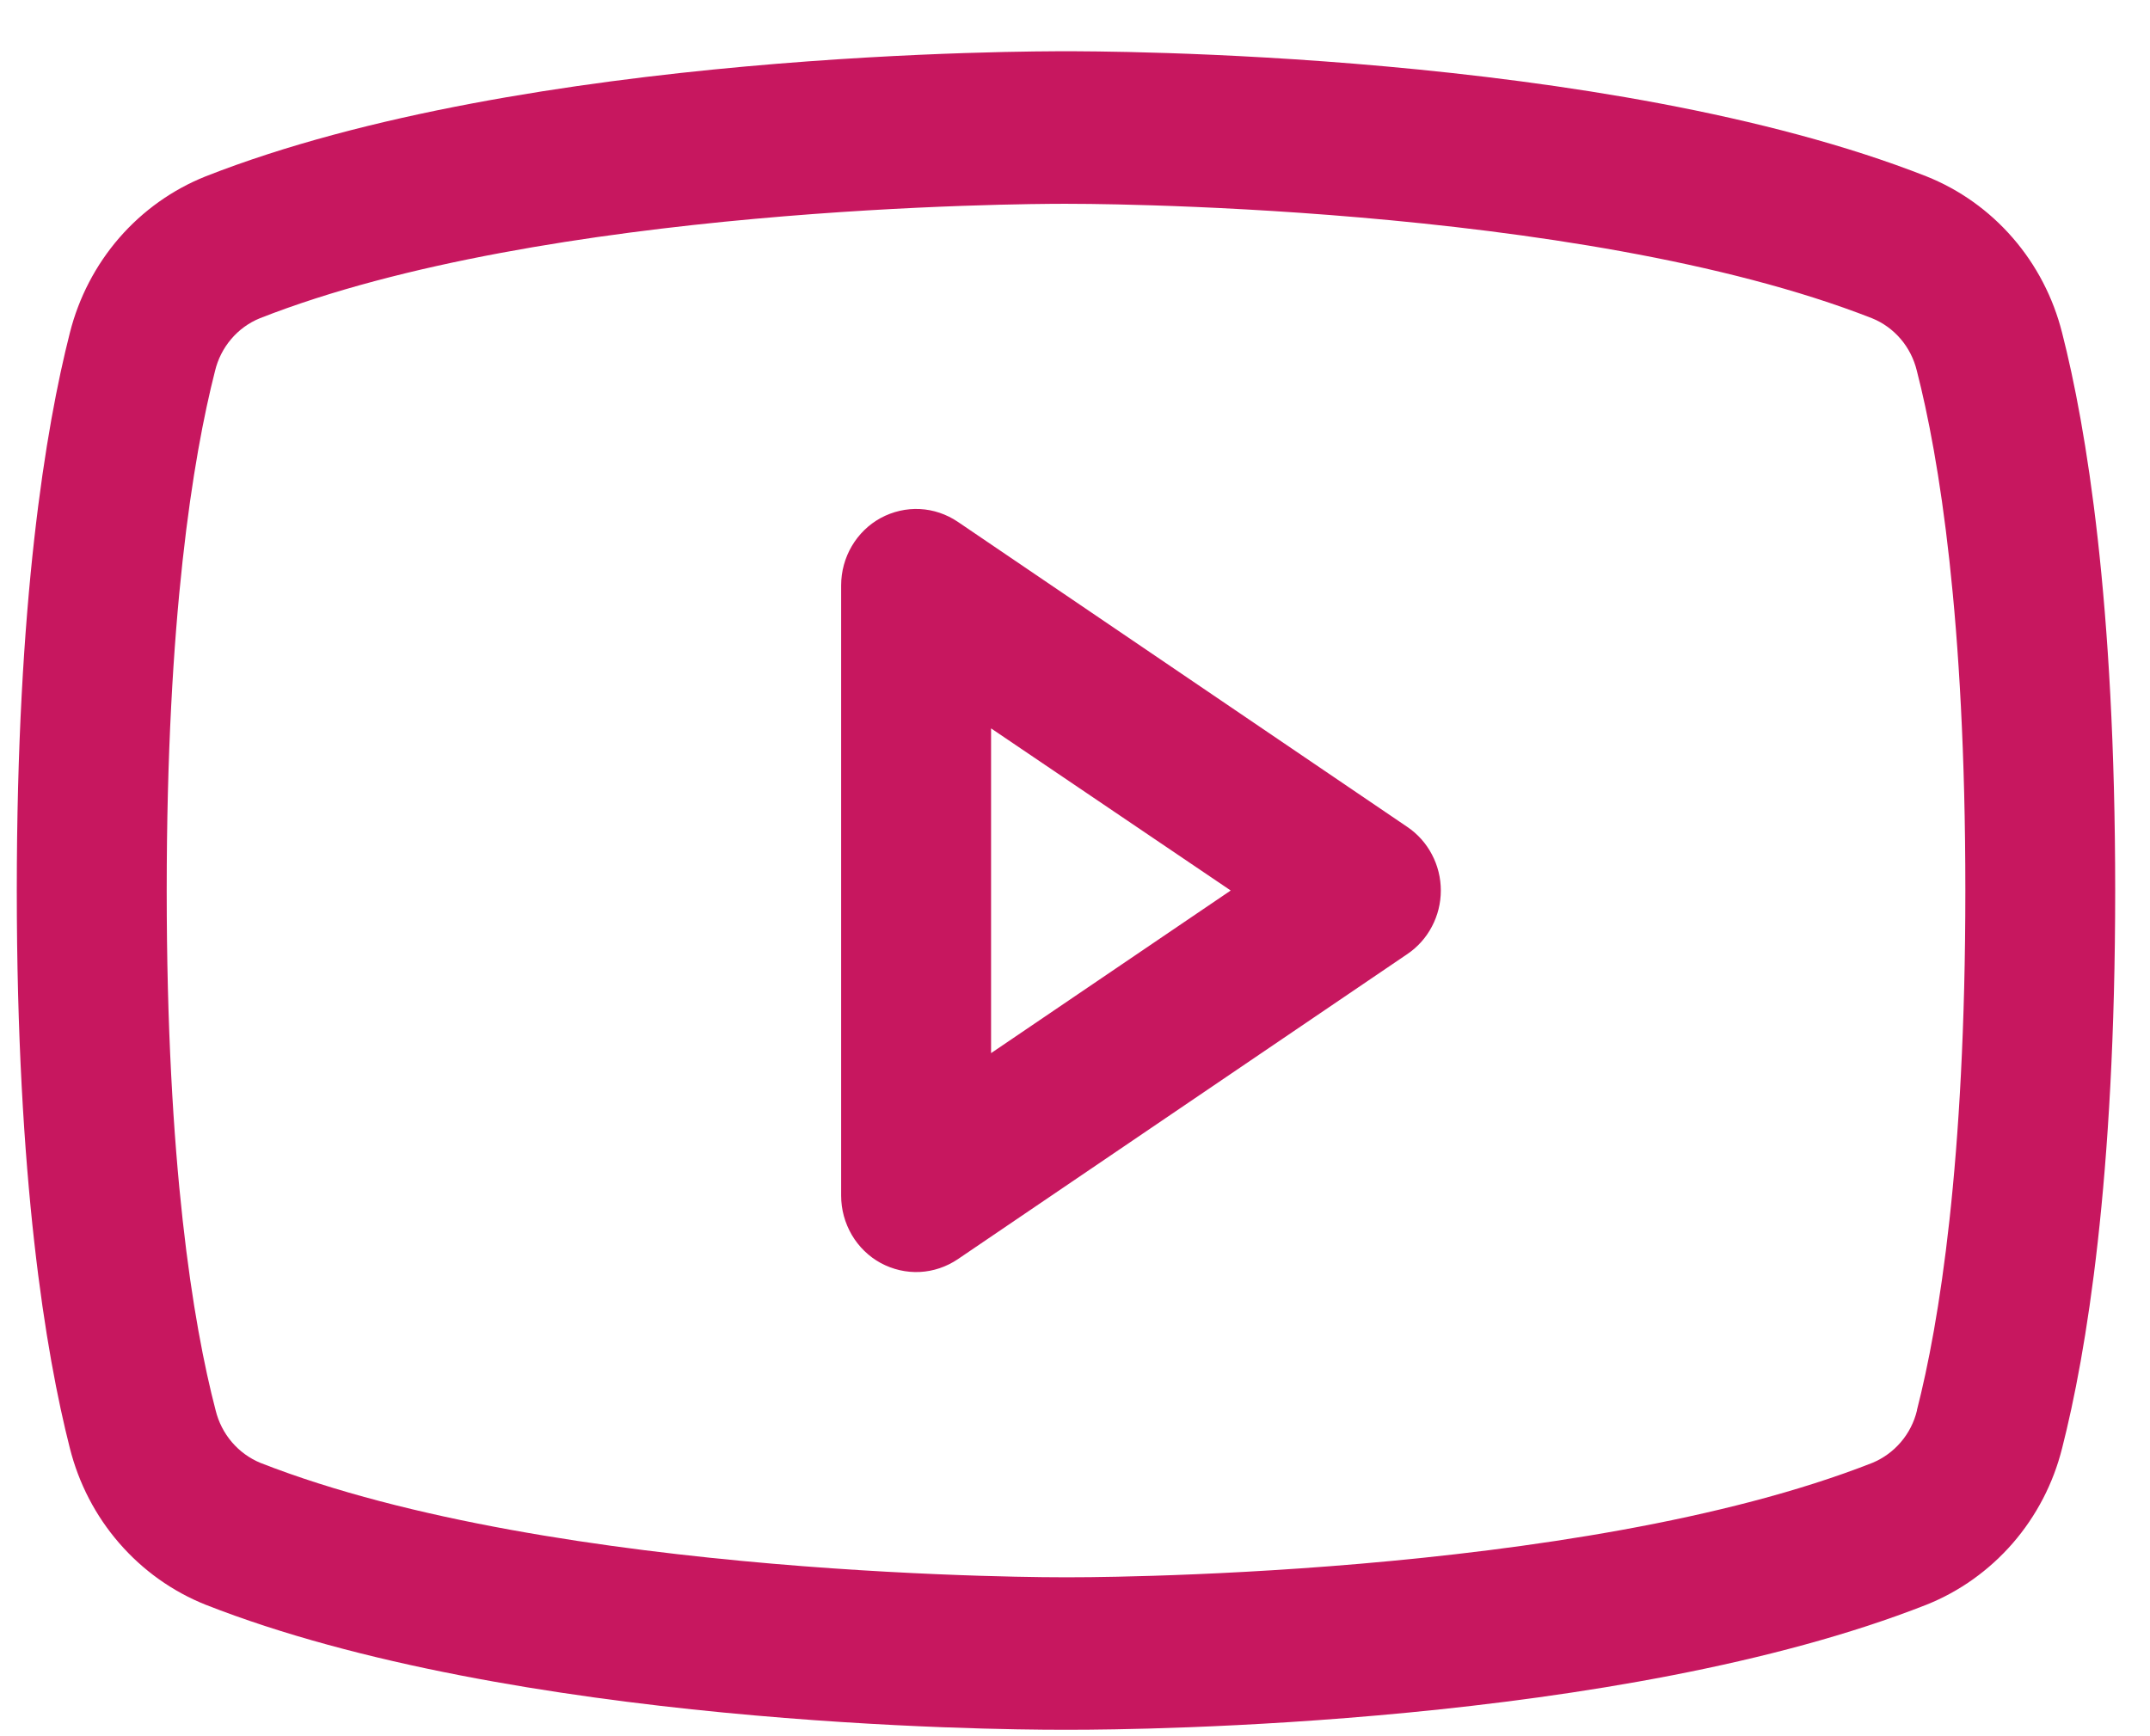 <svg width="26" height="21" viewBox="0 0 26 21" fill="none" xmlns="http://www.w3.org/2000/svg">
<path d="M17.02 10.003L11.582 6.311C11.445 6.219 11.287 6.165 11.123 6.157C10.959 6.149 10.796 6.187 10.651 6.265C10.506 6.344 10.385 6.462 10.301 6.605C10.217 6.748 10.172 6.912 10.172 7.08V14.462C10.172 14.63 10.217 14.793 10.301 14.937C10.385 15.08 10.506 15.198 10.651 15.277C10.796 15.355 10.959 15.393 11.123 15.385C11.287 15.377 11.445 15.323 11.582 15.231L17.02 11.539C17.144 11.455 17.246 11.341 17.316 11.207C17.387 11.073 17.424 10.923 17.424 10.771C17.424 10.619 17.387 10.469 17.316 10.335C17.246 10.201 17.144 10.087 17.02 10.003ZM11.985 12.738V8.81L14.883 10.771L11.985 12.738ZM24.937 4.025C24.83 3.6 24.626 3.206 24.34 2.877C24.055 2.548 23.697 2.293 23.296 2.133C19.412 0.606 13.231 0.62 12.891 0.62C12.551 0.62 6.37 0.606 2.487 2.133C2.086 2.293 1.728 2.548 1.442 2.877C1.157 3.206 0.952 3.6 0.845 4.025C0.552 5.176 0.203 7.28 0.203 10.771C0.203 14.262 0.552 16.366 0.845 17.517C0.952 17.942 1.156 18.336 1.442 18.665C1.727 18.994 2.086 19.25 2.487 19.41C6.207 20.872 12.03 20.922 12.816 20.922H12.966C13.752 20.922 19.579 20.872 23.296 19.41C23.697 19.25 24.055 18.994 24.341 18.665C24.626 18.336 24.831 17.942 24.937 17.517C25.231 16.363 25.579 14.262 25.579 10.771C25.579 7.28 25.231 5.176 24.937 4.025ZM23.182 17.06C23.148 17.202 23.081 17.333 22.987 17.443C22.893 17.553 22.775 17.639 22.642 17.694C19.056 19.103 12.958 19.078 12.899 19.078H12.891C12.83 19.078 6.736 19.101 3.149 17.694C3.016 17.639 2.898 17.553 2.804 17.443C2.71 17.333 2.643 17.202 2.608 17.06C2.333 16.007 2.016 14.067 2.016 10.771C2.016 7.475 2.333 5.535 2.6 4.488C2.634 4.345 2.701 4.213 2.795 4.102C2.889 3.991 3.007 3.905 3.141 3.85C6.598 2.49 12.392 2.465 12.866 2.465H12.897C12.958 2.465 19.058 2.445 22.64 3.85C22.773 3.904 22.891 3.99 22.985 4.1C23.079 4.21 23.145 4.341 23.18 4.483C23.45 5.535 23.767 7.475 23.767 10.771C23.767 14.067 23.45 16.007 23.182 17.054V17.06Z" fill="#C7175F"/>
</svg>
